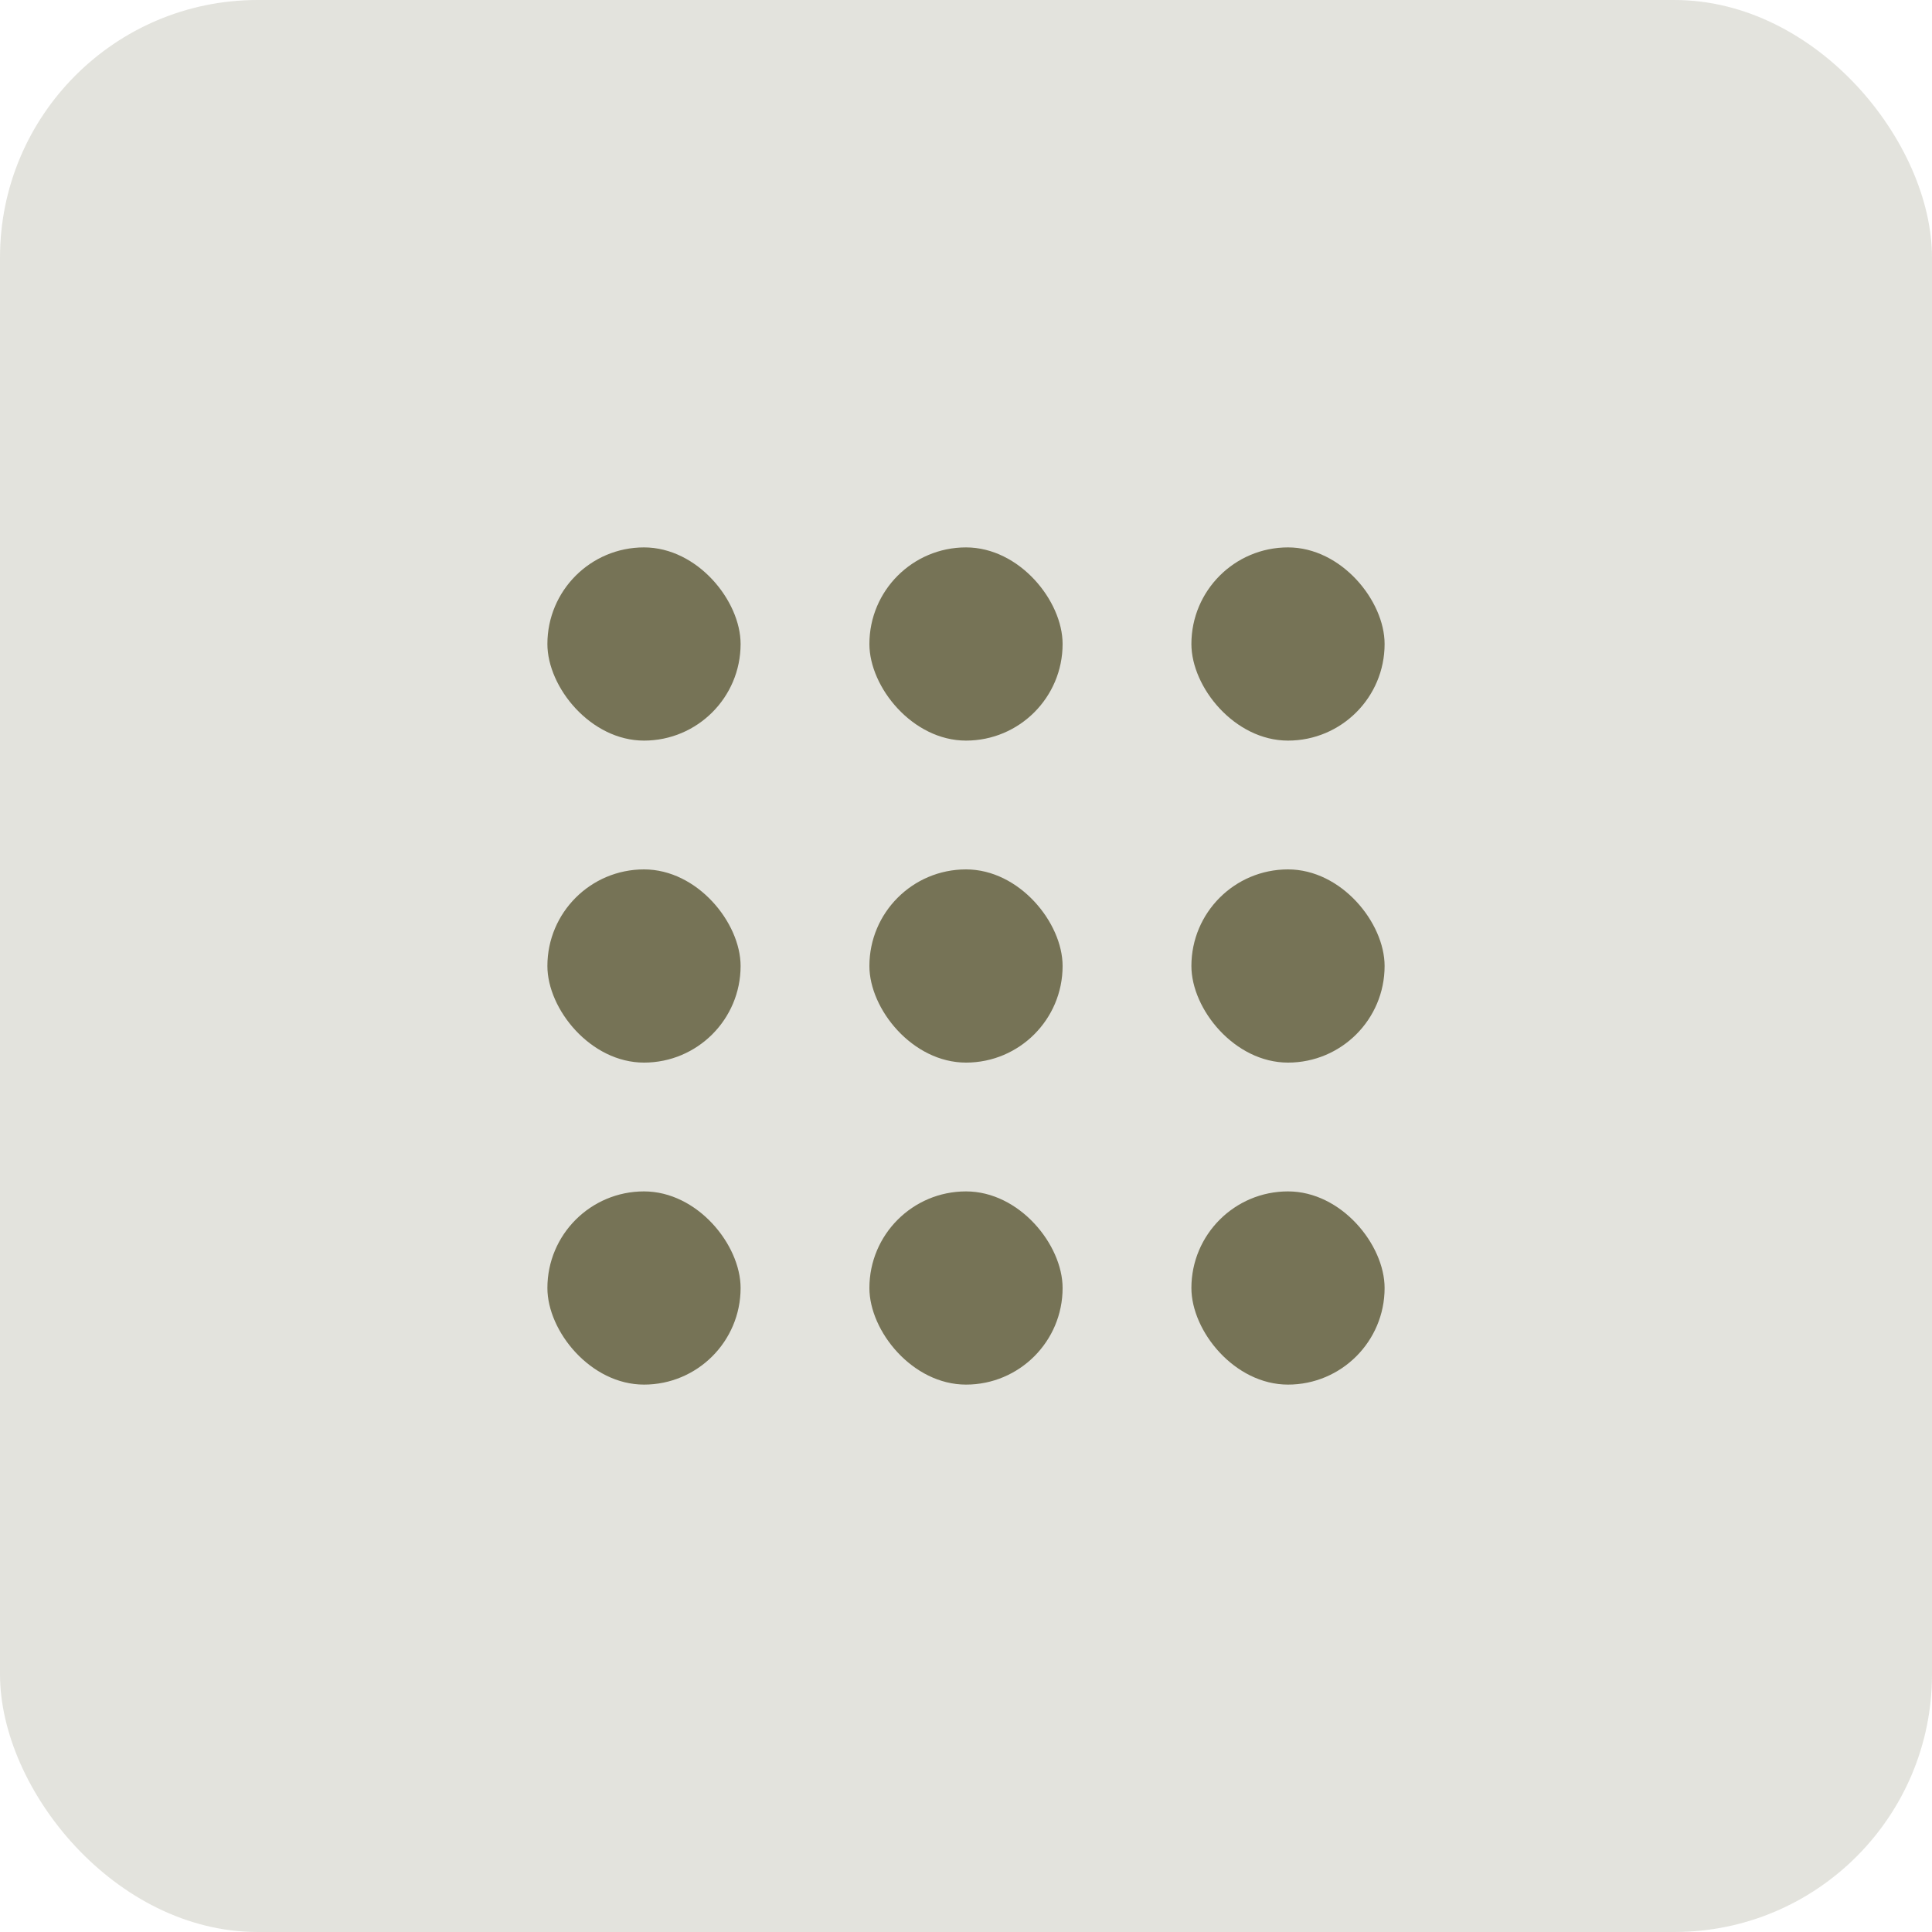<?xml version="1.0" encoding="UTF-8"?> <svg xmlns="http://www.w3.org/2000/svg" width="30" height="30" viewBox="0 0 30 30" fill="none"><rect width="30" height="30" rx="4" fill="#767356" fill-opacity="0.2"></rect><rect x="8.5" y="8.5" width="3" height="3" rx="1.5" fill="#767356"></rect><rect x="13.5" y="8.5" width="3" height="3" rx="1.5" fill="#767356"></rect><rect x="18.5" y="8.5" width="3" height="3" rx="1.5" fill="#767356"></rect><rect x="8.5" y="13.5" width="3" height="3" rx="1.5" fill="#767356"></rect><rect x="13.5" y="13.5" width="3" height="3" rx="1.5" fill="#767356"></rect><rect x="18.5" y="13.5" width="3" height="3" rx="1.5" fill="#767356"></rect><rect x="8.5" y="18.5" width="3" height="3" rx="1.5" fill="#767356"></rect><rect x="13.5" y="18.5" width="3" height="3" rx="1.5" fill="#767356"></rect><rect x="18.5" y="18.5" width="3" height="3" rx="1.5" fill="#767356"></rect></svg> 